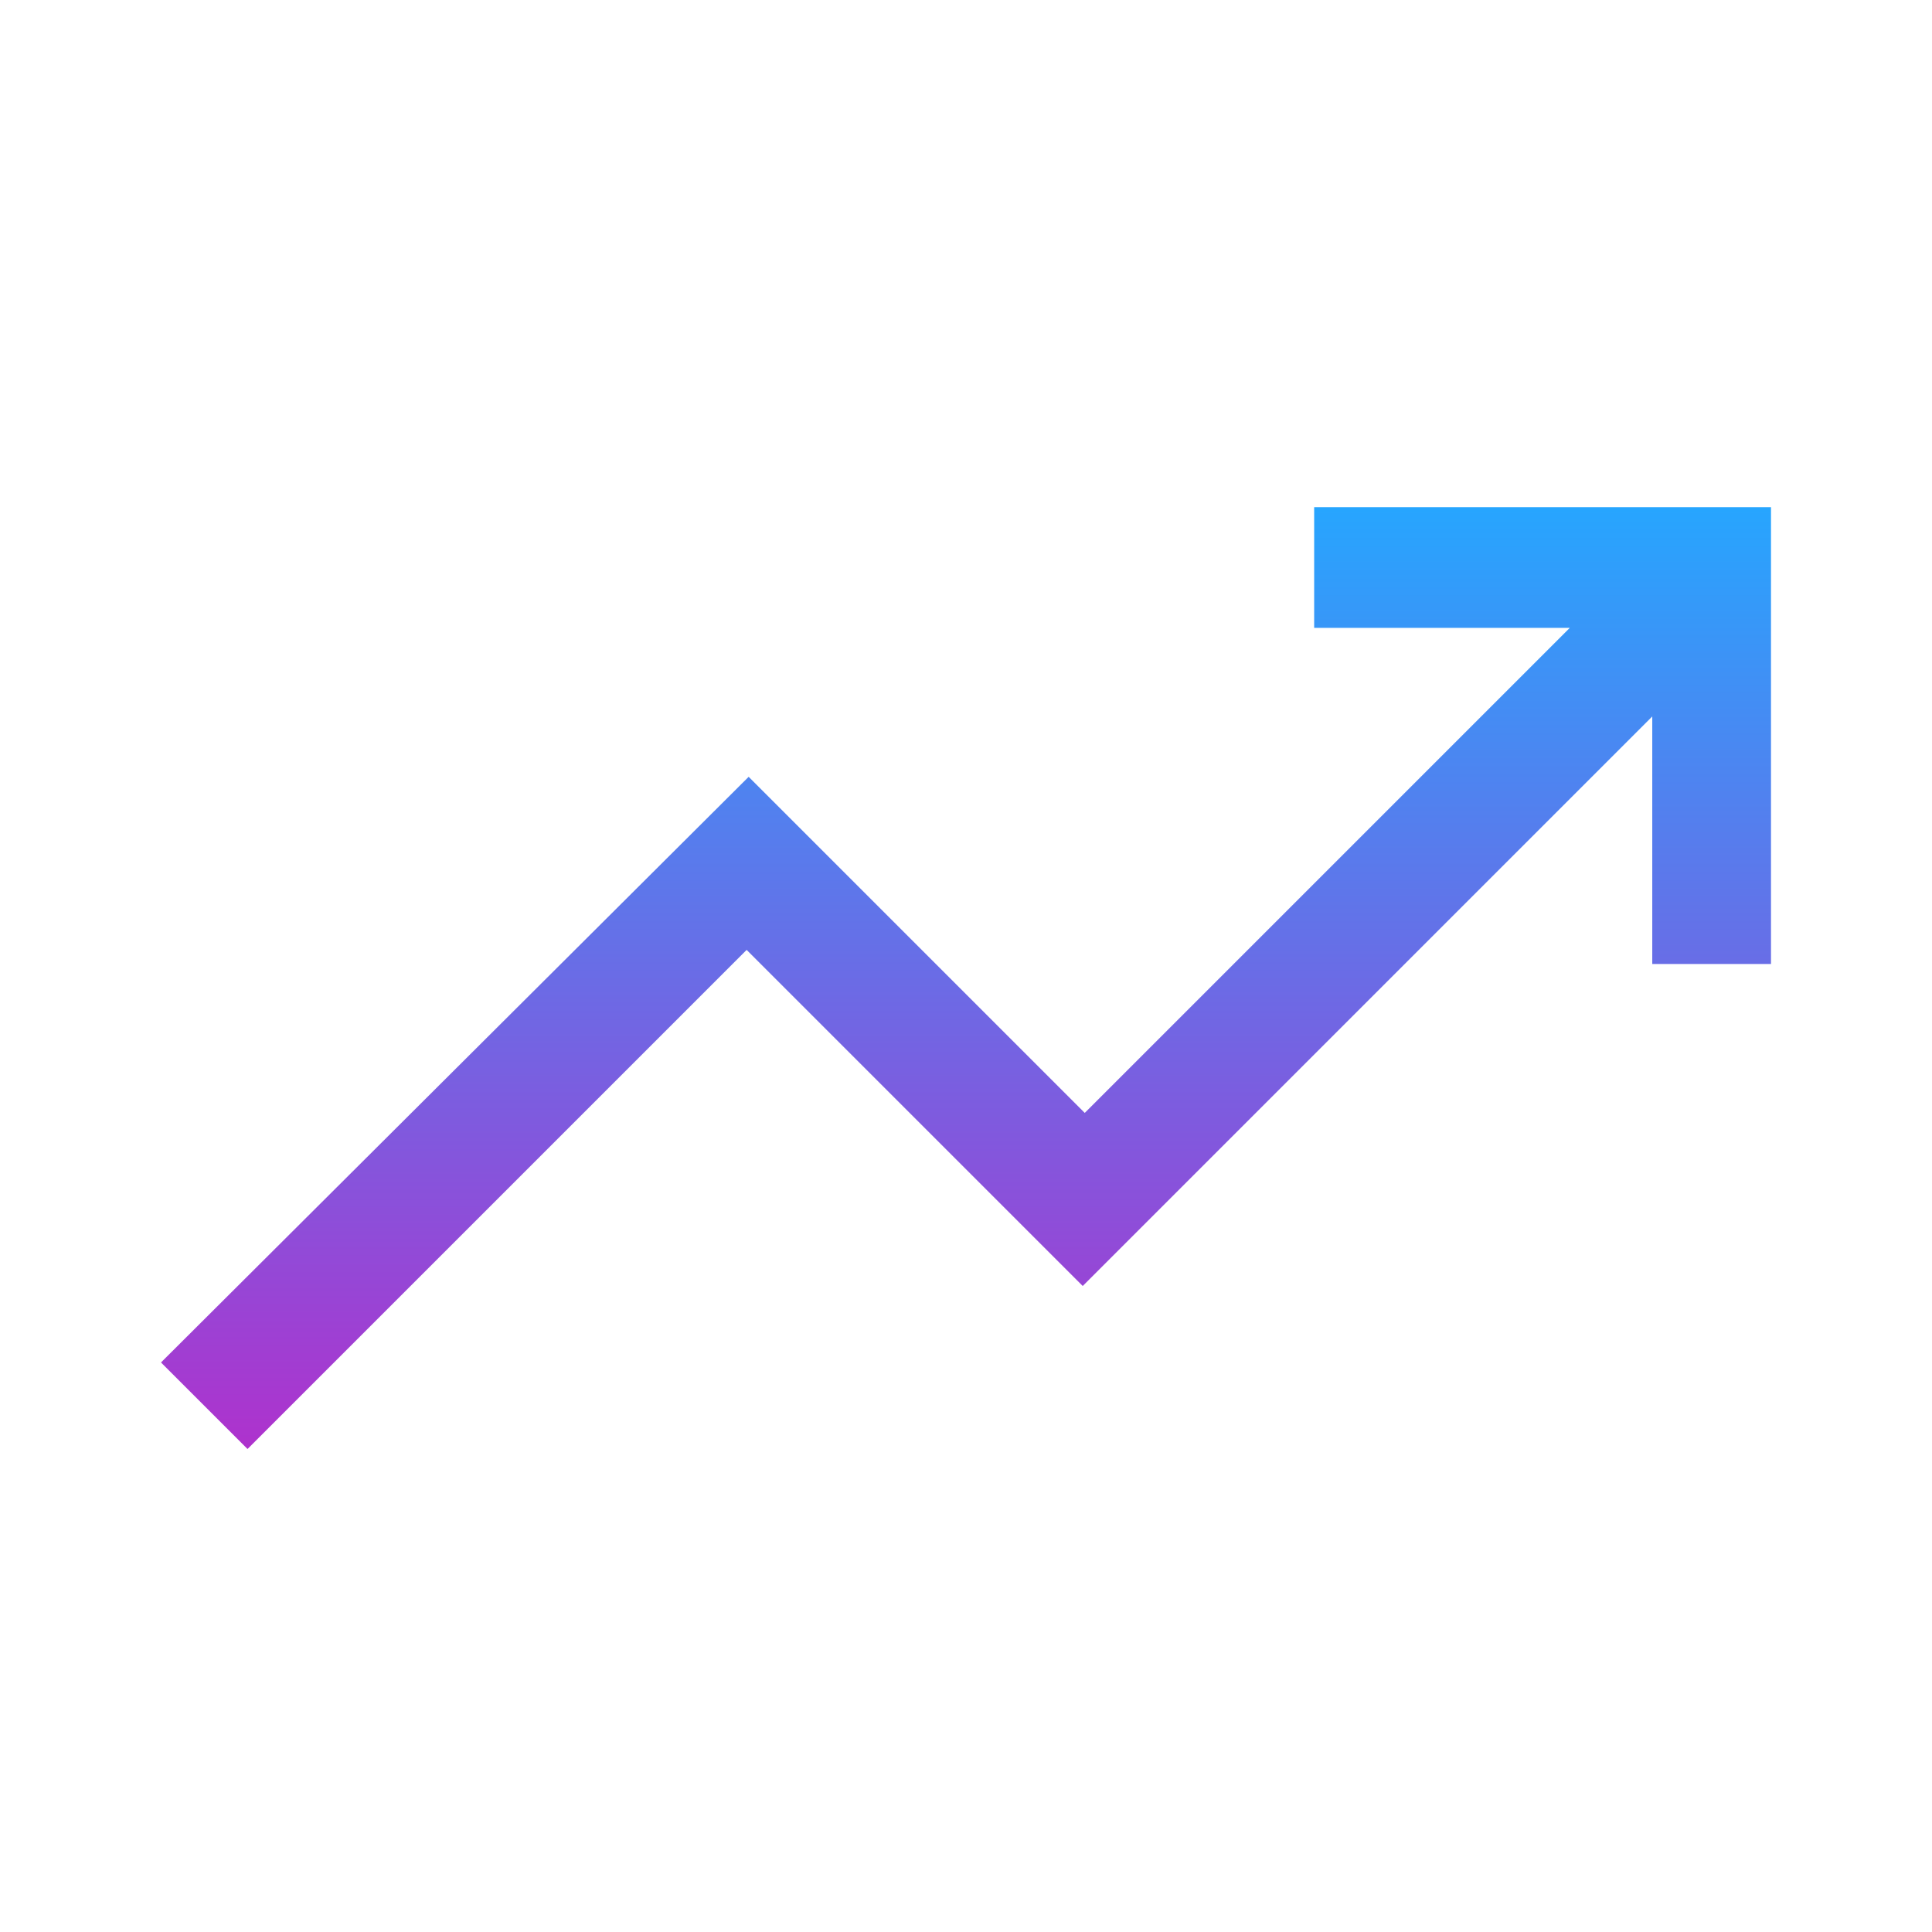 <svg xmlns="http://www.w3.org/2000/svg" height="48" viewBox="0 -960 960 960" width="48">
  <linearGradient id="myGradient" x1="0%" y1="0%" x2="0%" y2="100%">
    <stop offset="0%" stop-color="#27a5fe" />
    <stop offset="100%" stop-color="#ae32cd" />
  </linearGradient>
  <path d="m123-240-43-43 292-291 167 167 241-241H653v-60h227v227h-59v-123L538-321 371-488 123-240Z" fill="url(#myGradient)"/>
</svg>
